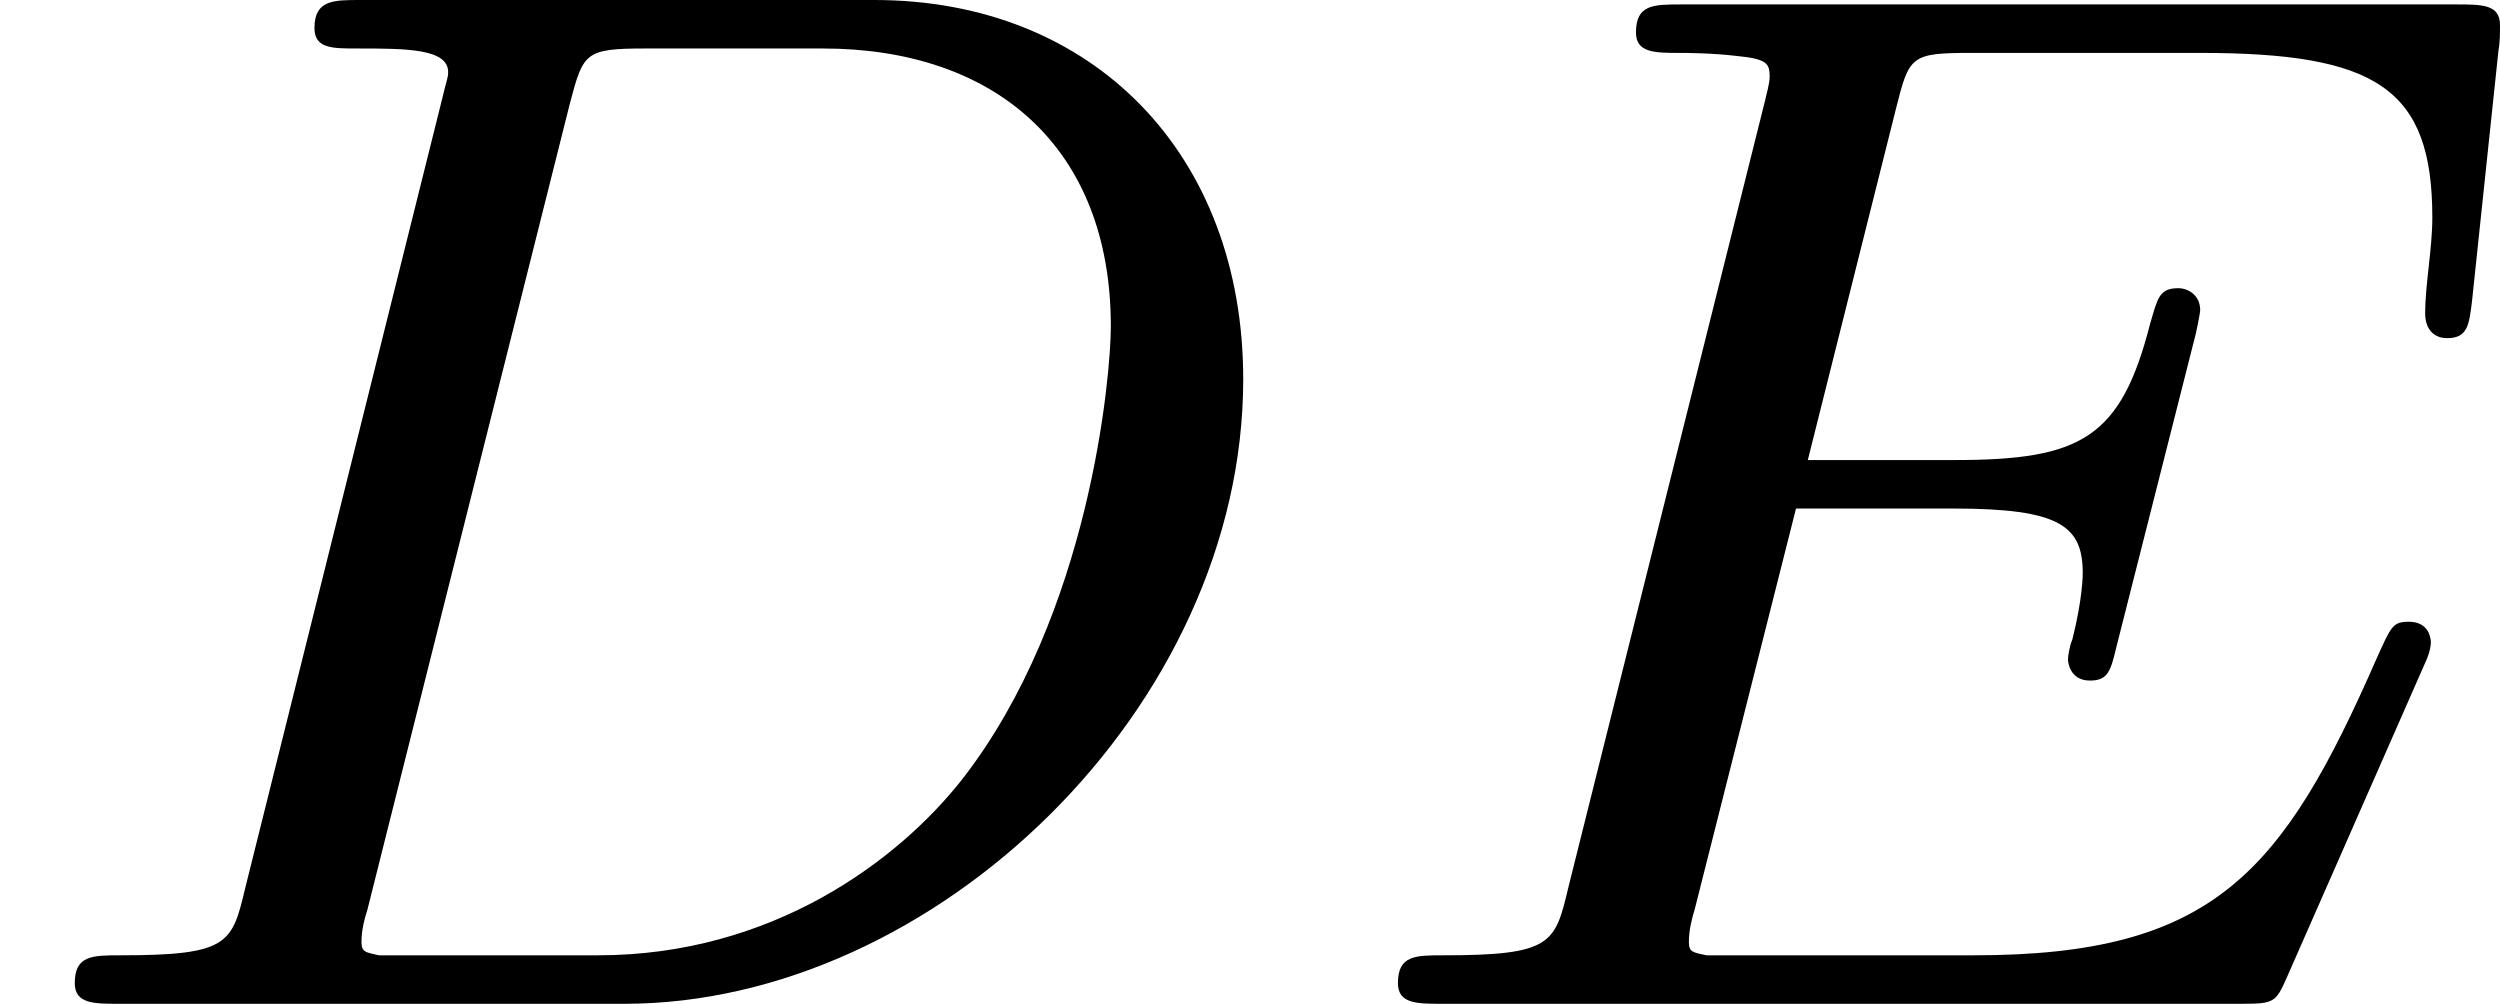 <?xml version='1.0' encoding='UTF-8'?>
<!-- This file was generated by dvisvgm 2.13.3 -->
<svg version='1.1' xmlns='http://www.w3.org/2000/svg' xmlns:xlink='http://www.w3.org/1999/xlink' width='27.117pt' height='10.887pt' viewBox='158.703 371.934 27.117 10.887'>
<defs>
<path id='g4-68' d='M1.331-.63C1.259-.327 1.243-.263 .654-.263C.502-.263 .406-.263 .406-.112C.406 0 .51 0 .646 0H3.387C5.069 0 6.743-1.61 6.743-3.387C6.743-4.607 5.93-5.444 4.742-5.444H1.953C1.809-5.444 1.706-5.444 1.706-5.292C1.706-5.181 1.801-5.181 1.937-5.181C2.2-5.181 2.431-5.181 2.431-5.053C2.431-5.021 2.423-5.013 2.399-4.91L1.331-.63ZM3.092-4.886C3.164-5.157 3.172-5.181 3.499-5.181H4.463C5.396-5.181 6.025-4.647 6.025-3.674C6.025-3.411 5.914-2.112 5.22-1.219C4.87-.773 4.184-.263 3.244-.263H2.056C1.985-.279 1.961-.279 1.961-.335C1.961-.399 1.977-.462 1.993-.51L3.092-4.886Z'/>
<path id='g4-69' d='M5.97-1.849C5.986-1.881 6.001-1.929 6.001-1.961C6.001-1.977 5.994-2.072 5.882-2.072C5.794-2.072 5.786-2.048 5.707-1.873C5.197-.709 4.822-.263 3.523-.263H2.072C2-.279 1.977-.279 1.977-.335C1.977-.399 1.993-.462 2.008-.51L2.558-2.686H3.411C3.993-2.686 4.113-2.59 4.113-2.335C4.113-2.327 4.113-2.2 4.057-1.977C4.041-1.937 4.033-1.889 4.033-1.865C4.033-1.857 4.041-1.753 4.152-1.753C4.248-1.753 4.264-1.801 4.296-1.937L4.718-3.602C4.726-3.626 4.75-3.746 4.75-3.762C4.75-3.842 4.686-3.881 4.631-3.881C4.527-3.881 4.519-3.826 4.479-3.69C4.32-3.068 4.105-2.949 3.419-2.949H2.622L3.1-4.854C3.172-5.141 3.18-5.157 3.507-5.157H4.75C5.707-5.157 6.009-4.965 6.009-4.264C6.009-4.097 5.97-3.897 5.97-3.746C5.97-3.65 6.025-3.61 6.089-3.61C6.201-3.61 6.209-3.682 6.225-3.818L6.368-5.173C6.376-5.212 6.376-5.268 6.376-5.308C6.376-5.42 6.28-5.42 6.137-5.42H1.937C1.785-5.42 1.69-5.42 1.69-5.268C1.69-5.157 1.793-5.157 1.929-5.157C1.953-5.157 2.096-5.157 2.232-5.141C2.399-5.125 2.415-5.101 2.415-5.029C2.415-4.989 2.399-4.941 2.391-4.902L1.323-.63C1.251-.327 1.235-.263 .646-.263C.494-.263 .399-.263 .399-.112C.399 0 .502 0 .638 0H4.949C5.149 0 5.157 0 5.22-.143L5.97-1.849Z'/>
</defs>
<g id='page40' transform='matrix(2 0 0 2 0 0)'>
<use x='79.351' y='191.411' xlink:href='#g4-68'/>
<use x='86.534' y='191.411' xlink:href='#g4-69'/>
</g>
</svg>